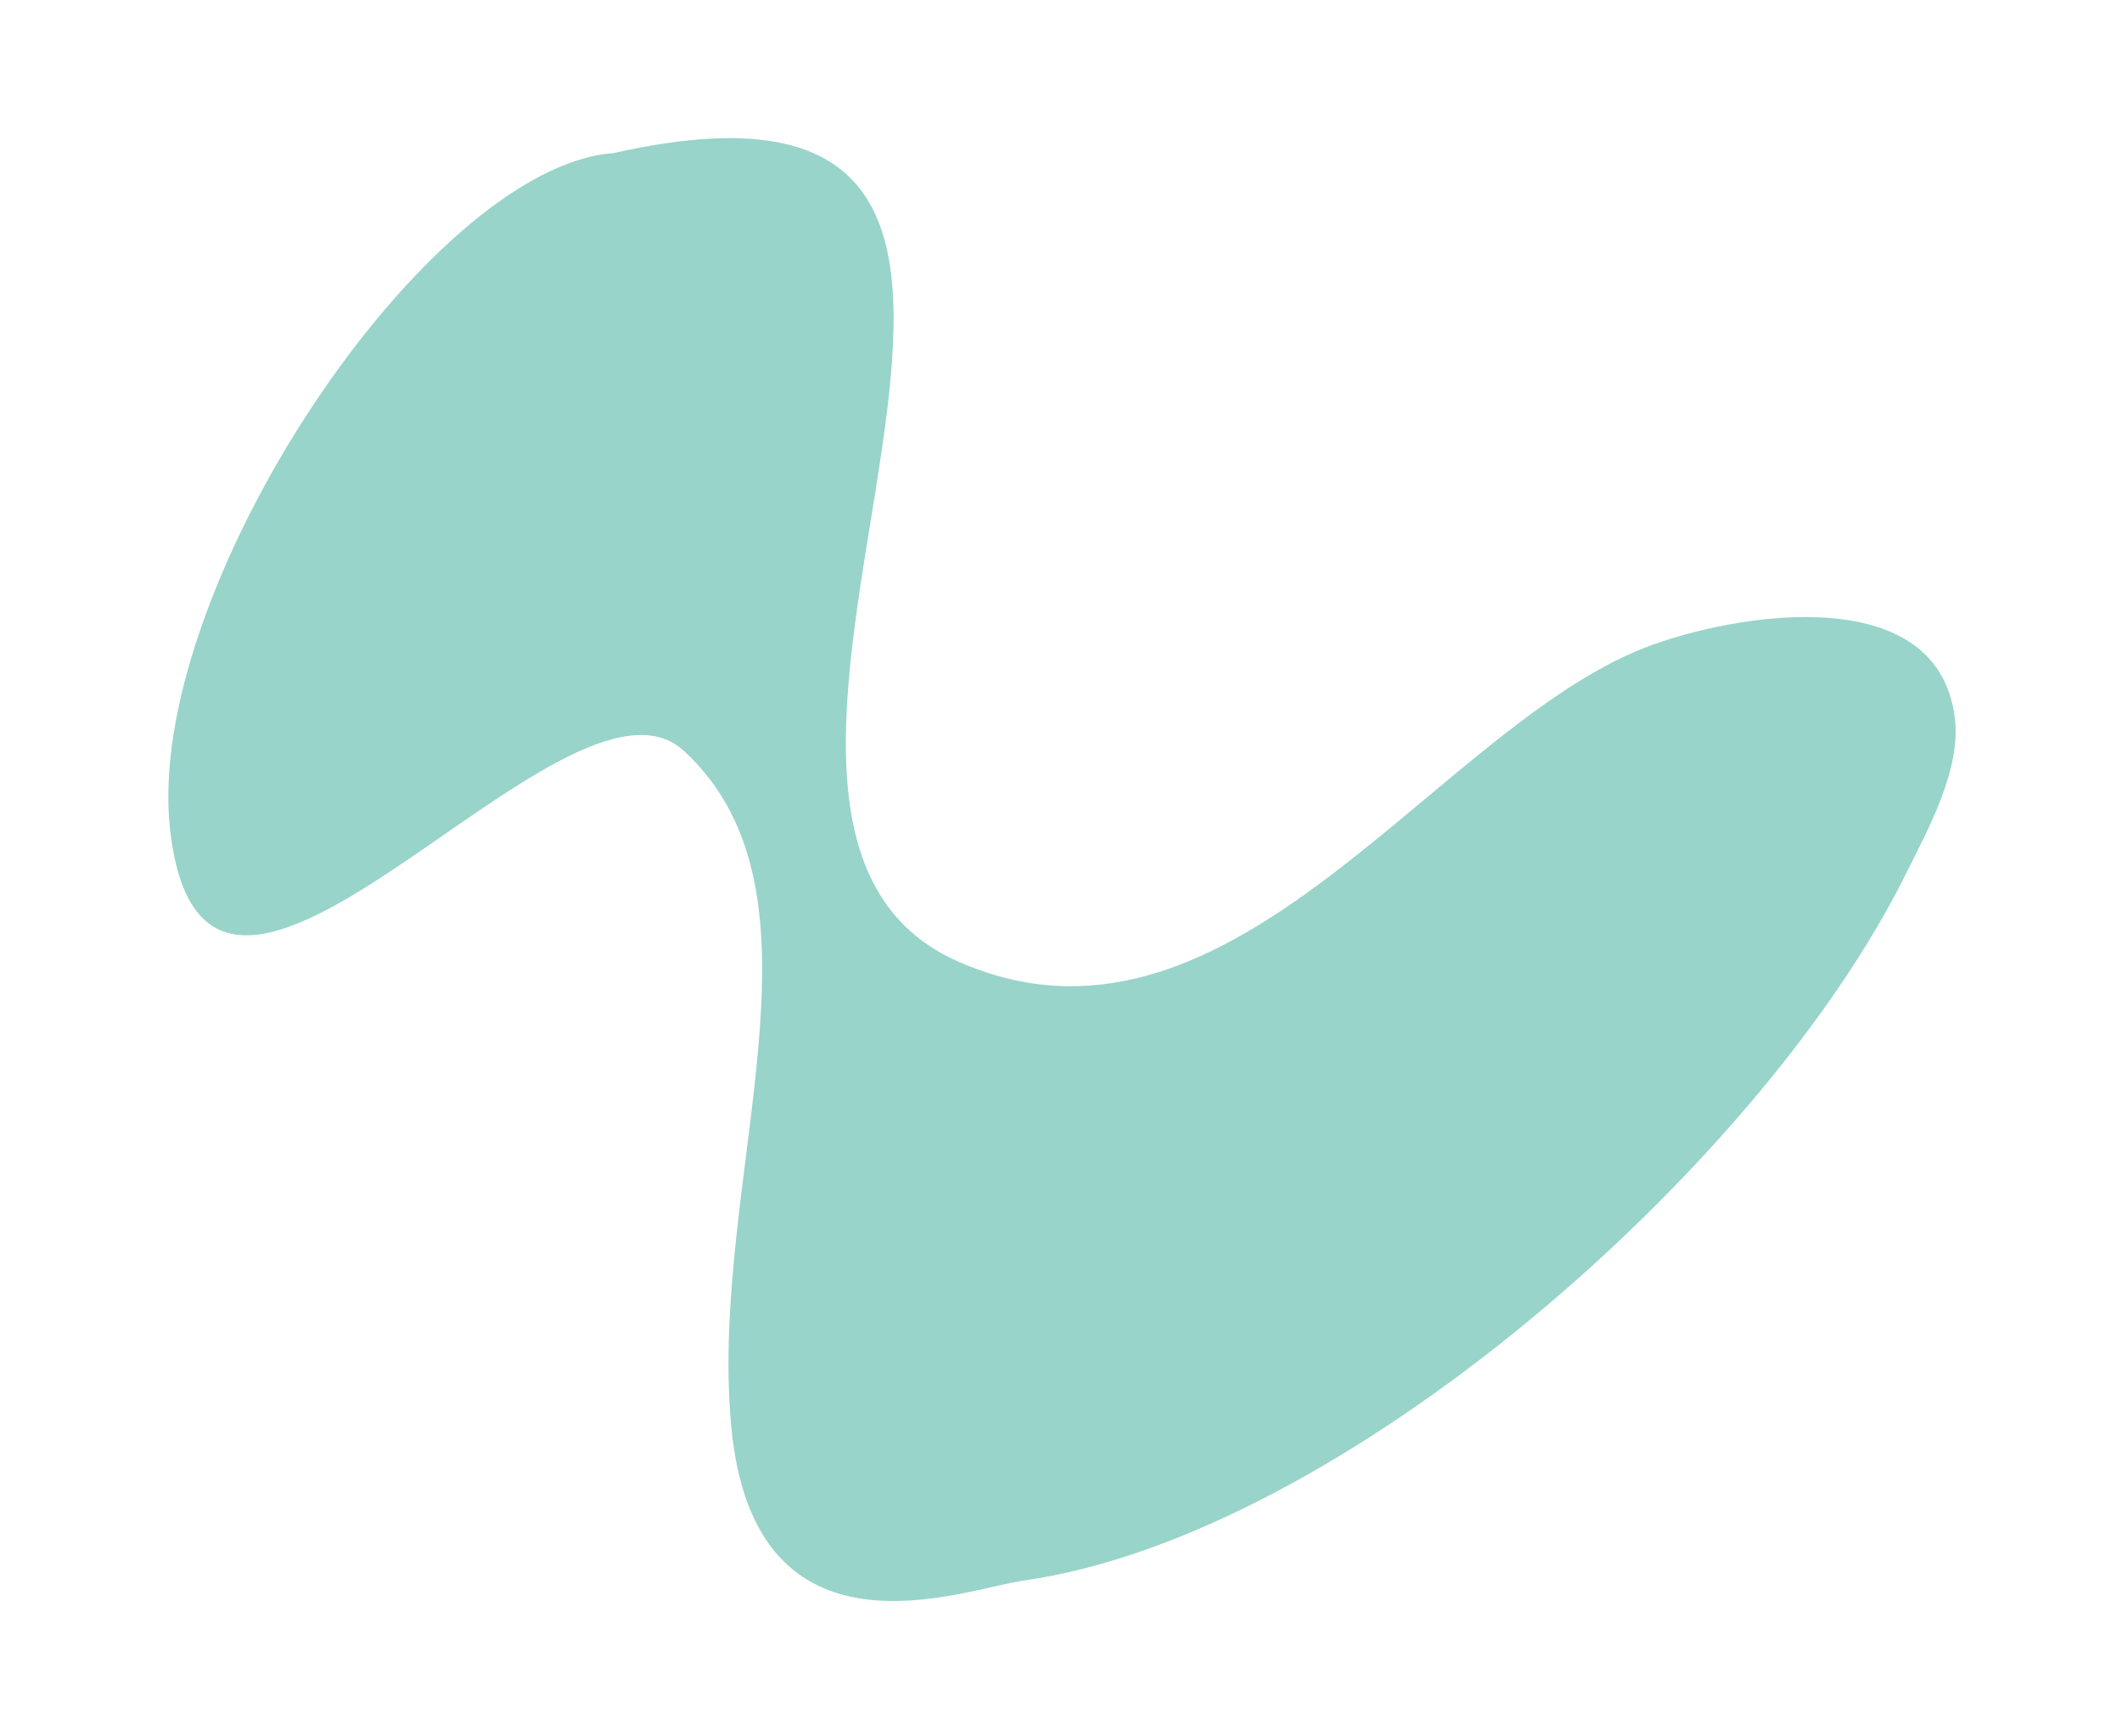 <svg width="456" height="373" viewBox="0 0 456 373" fill="none" xmlns="http://www.w3.org/2000/svg">
<path fill-rule="evenodd" clip-rule="evenodd" d="M131.971 32.879C91.791 35.677 30.66 127.243 36.568 178.422C44.362 246.004 121.446 137.819 146.964 161.34C180.822 192.541 152.243 253.237 157.125 306.336C162.007 359.451 207.102 341.41 219.861 339.622C288.256 330.038 378.347 250.572 409.442 188.005C414.274 178.273 421.489 165.412 420.066 154.156C416.16 123.187 368.914 132.44 351.257 140.07C306.327 159.486 263.201 232.001 205.794 206.56C134.056 174.747 258.502 4.459 131.971 32.863V32.879Z" fill="#98D4C9"/>
</svg>
